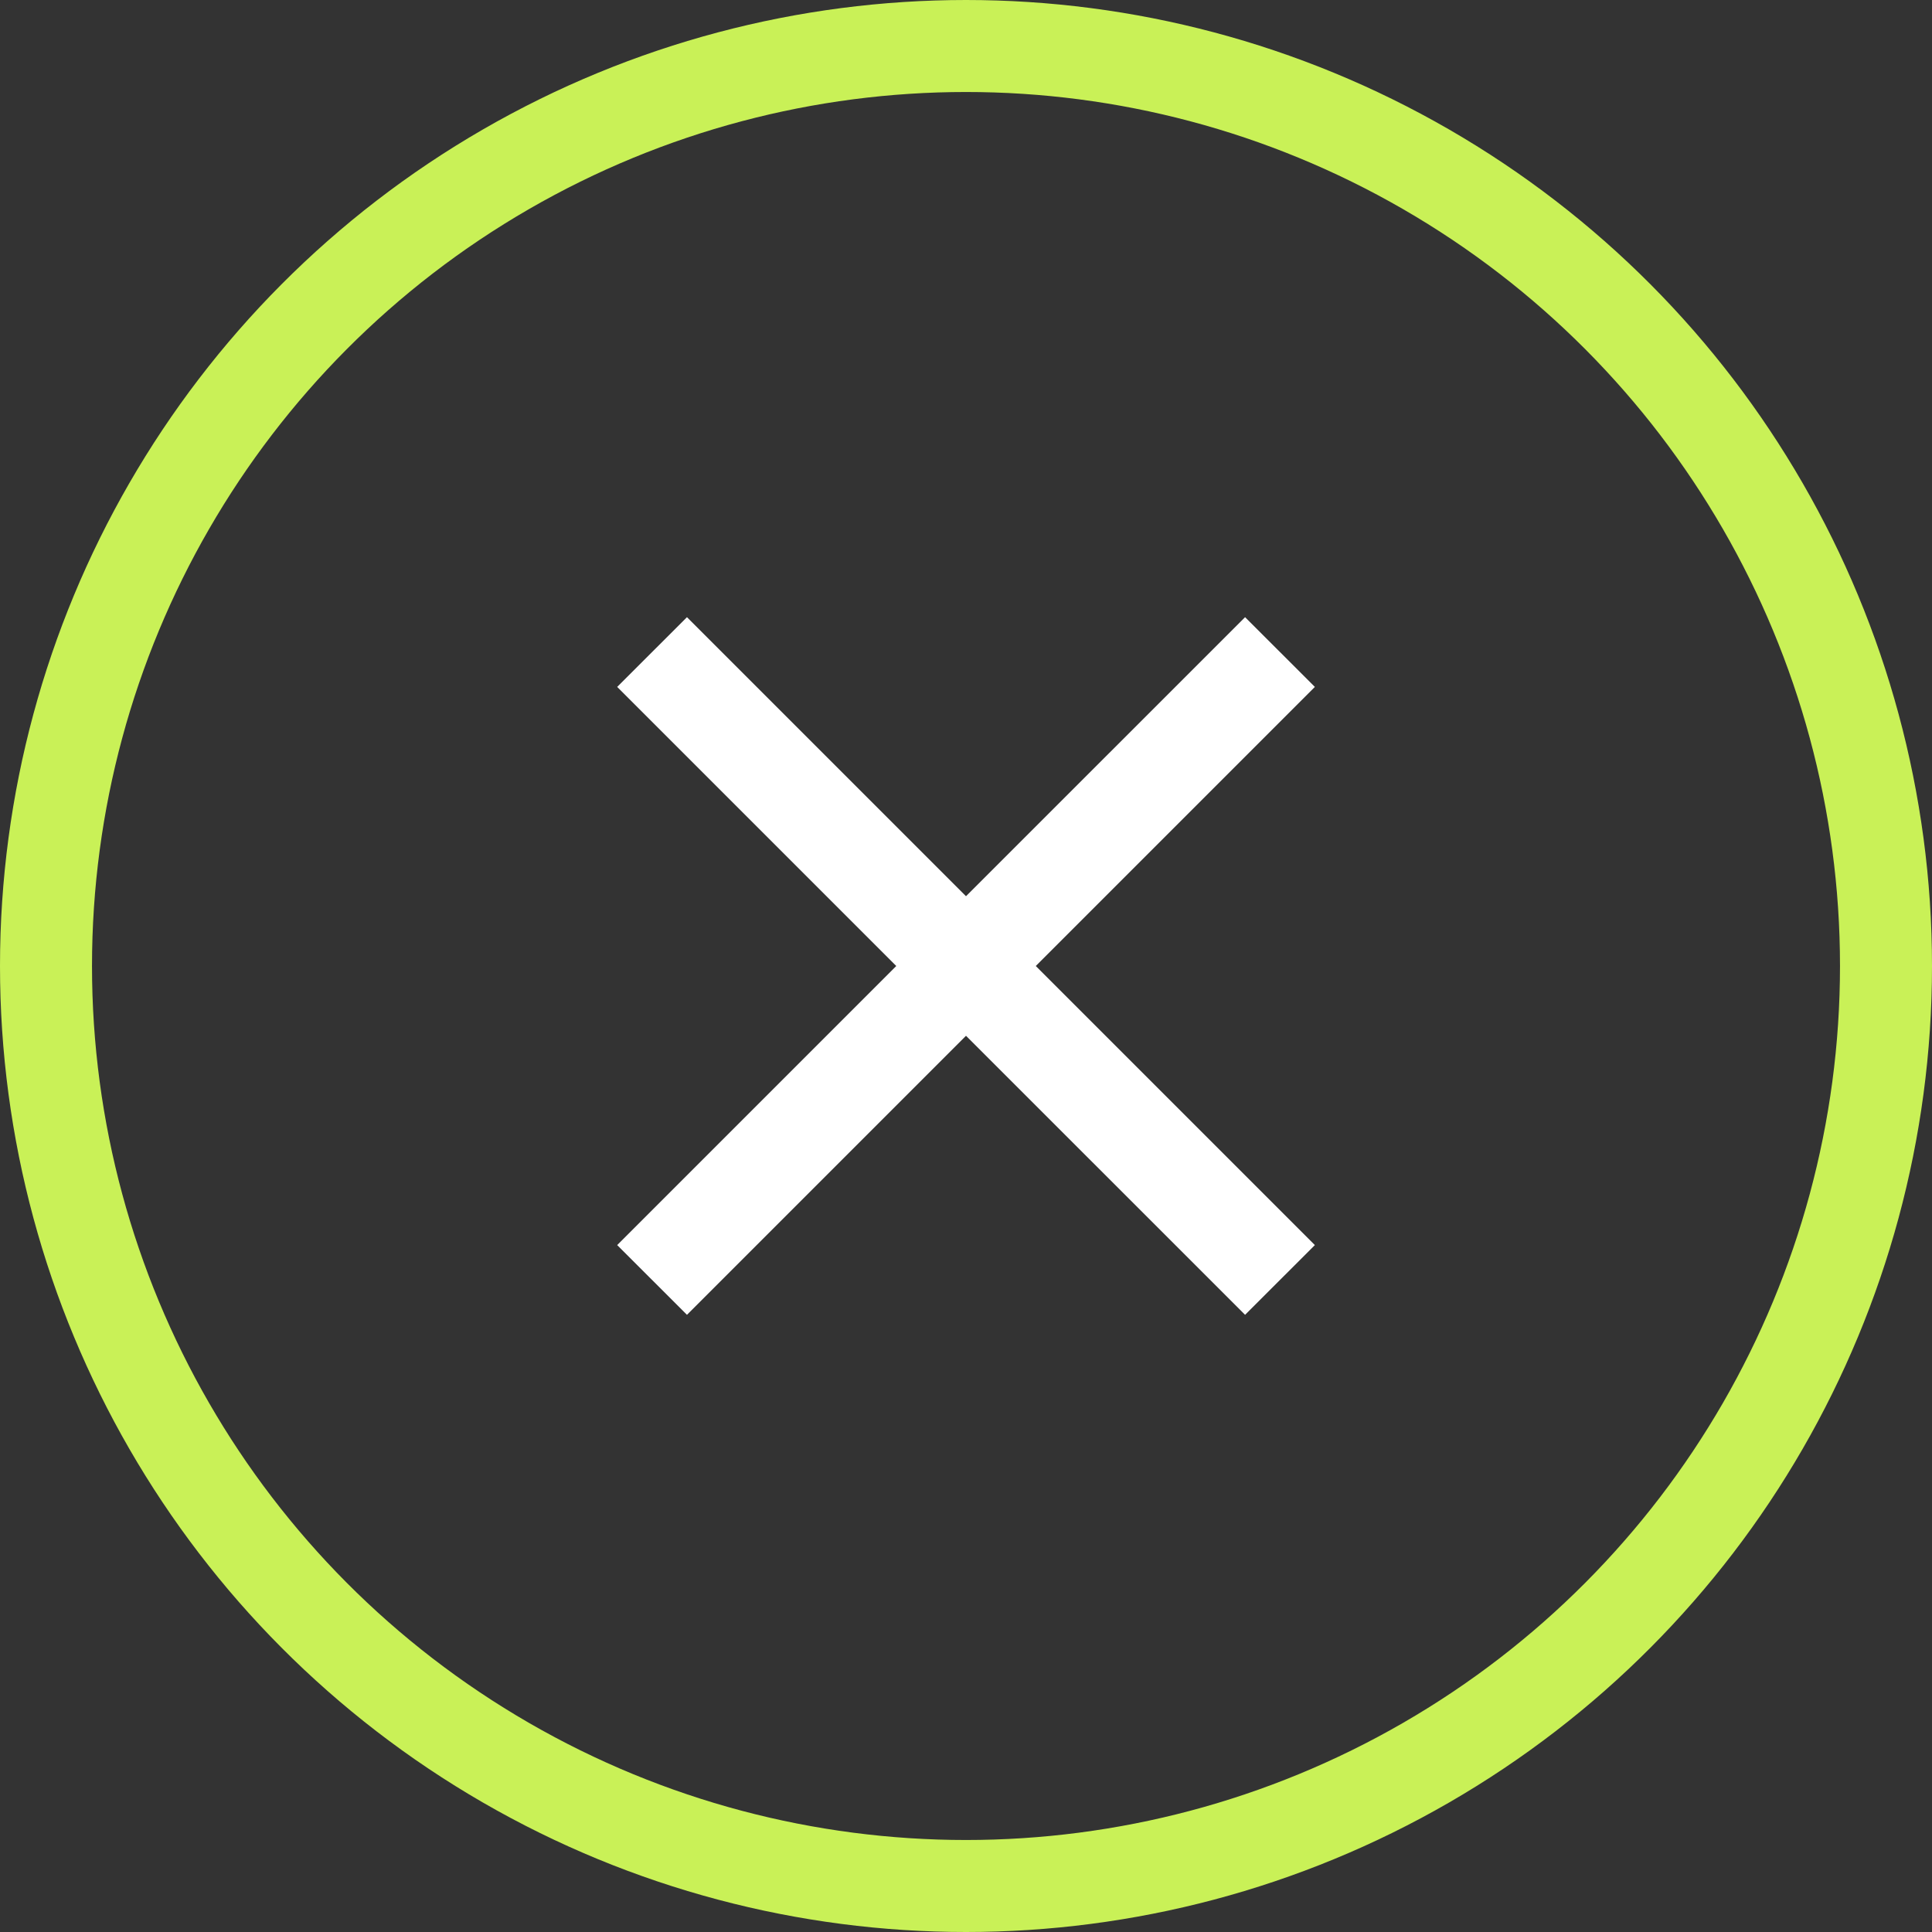 <svg width="42" height="42" viewBox="0 0 42 42" fill="none" xmlns="http://www.w3.org/2000/svg">
<rect x="0" y="0" width="42" height="42" fill="#333333" stroke="none"/>
<circle cx="21" cy="21" r="20" stroke="#C9F157" stroke-width="2"/>
<mask id="mask0_268_336" style="mask-type:alpha" maskUnits="userSpaceOnUse" x="8" y="8" width="26" height="26">
<rect x="8" y="8" width="26" height="26" fill="#D9D9D9"/>
</mask>
<g mask="url(#mask0_268_336)">
<path d="M14.934 28.583L13.417 27.067L19.484 21L13.417 14.933L14.934 13.417L21 19.483L27.067 13.417L28.584 14.933L22.517 21L28.584 27.067L27.067 28.583L21 22.517L14.934 28.583Z" fill="white"/>
</g>
</svg>
